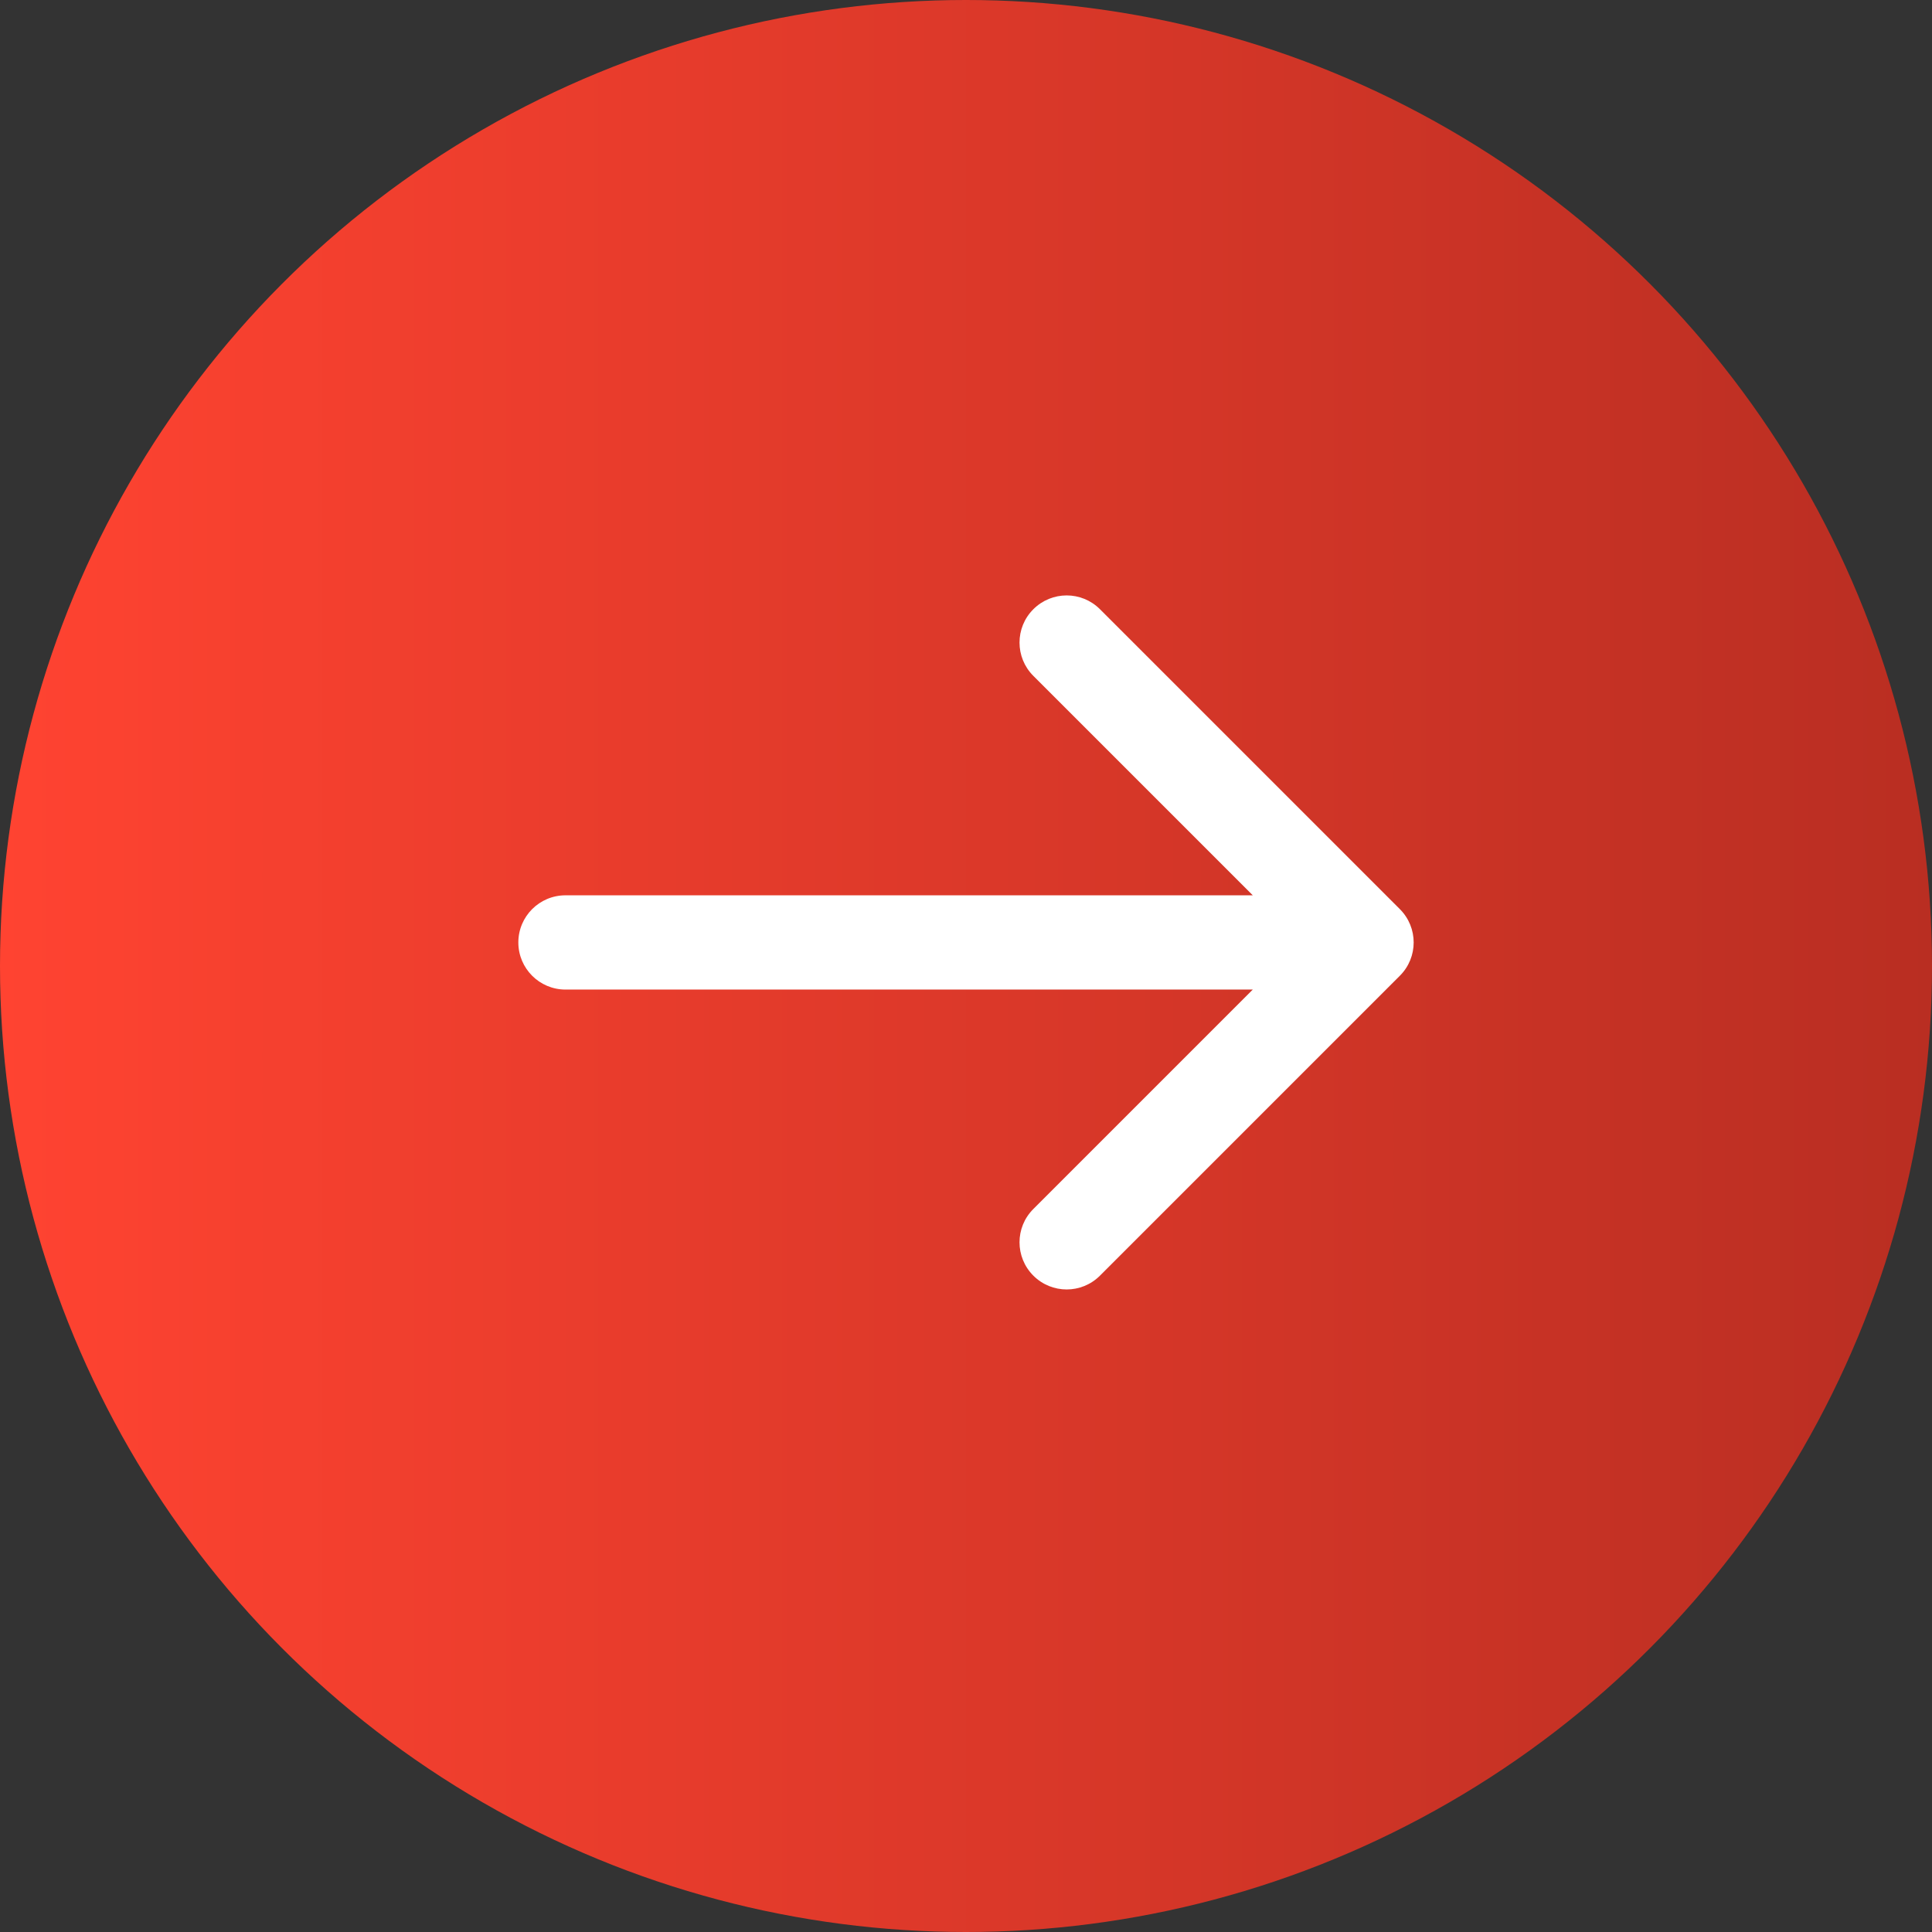 <?xml version="1.0" encoding="UTF-8"?>
<svg xmlns="http://www.w3.org/2000/svg" width="41" height="41" viewBox="0 0 41 41" fill="none">
  <rect x="0" y="0" width="41" height="41" fill="#333333" stroke="none"/>
  <circle cx="20.5" cy="20.5" r="20.5" fill="url(#paint0_linear_15_446)"></circle>
  <path d="M12 19C11.448 19 11 19.448 11 20C11 20.552 11.448 21 12 21L12 19ZM29.707 20.707C30.098 20.317 30.098 19.683 29.707 19.293L23.343 12.929C22.953 12.538 22.32 12.538 21.929 12.929C21.538 13.319 21.538 13.953 21.929 14.343L27.586 20L21.929 25.657C21.538 26.047 21.538 26.68 21.929 27.071C22.32 27.462 22.953 27.462 23.343 27.071L29.707 20.707ZM12 21L29 21L29 19L12 19L12 21Z" fill="white"></path>
  <defs>
    <linearGradient id="paint0_linear_15_446" x1="1.45873e-07" y1="20.044" x2="41" y2="20.044" gradientUnits="userSpaceOnUse">
      <stop stop-color="#FF4331"></stop>
      <stop offset="1" stop-color="#B92E22"></stop>
    </linearGradient>
  </defs>
</svg>
